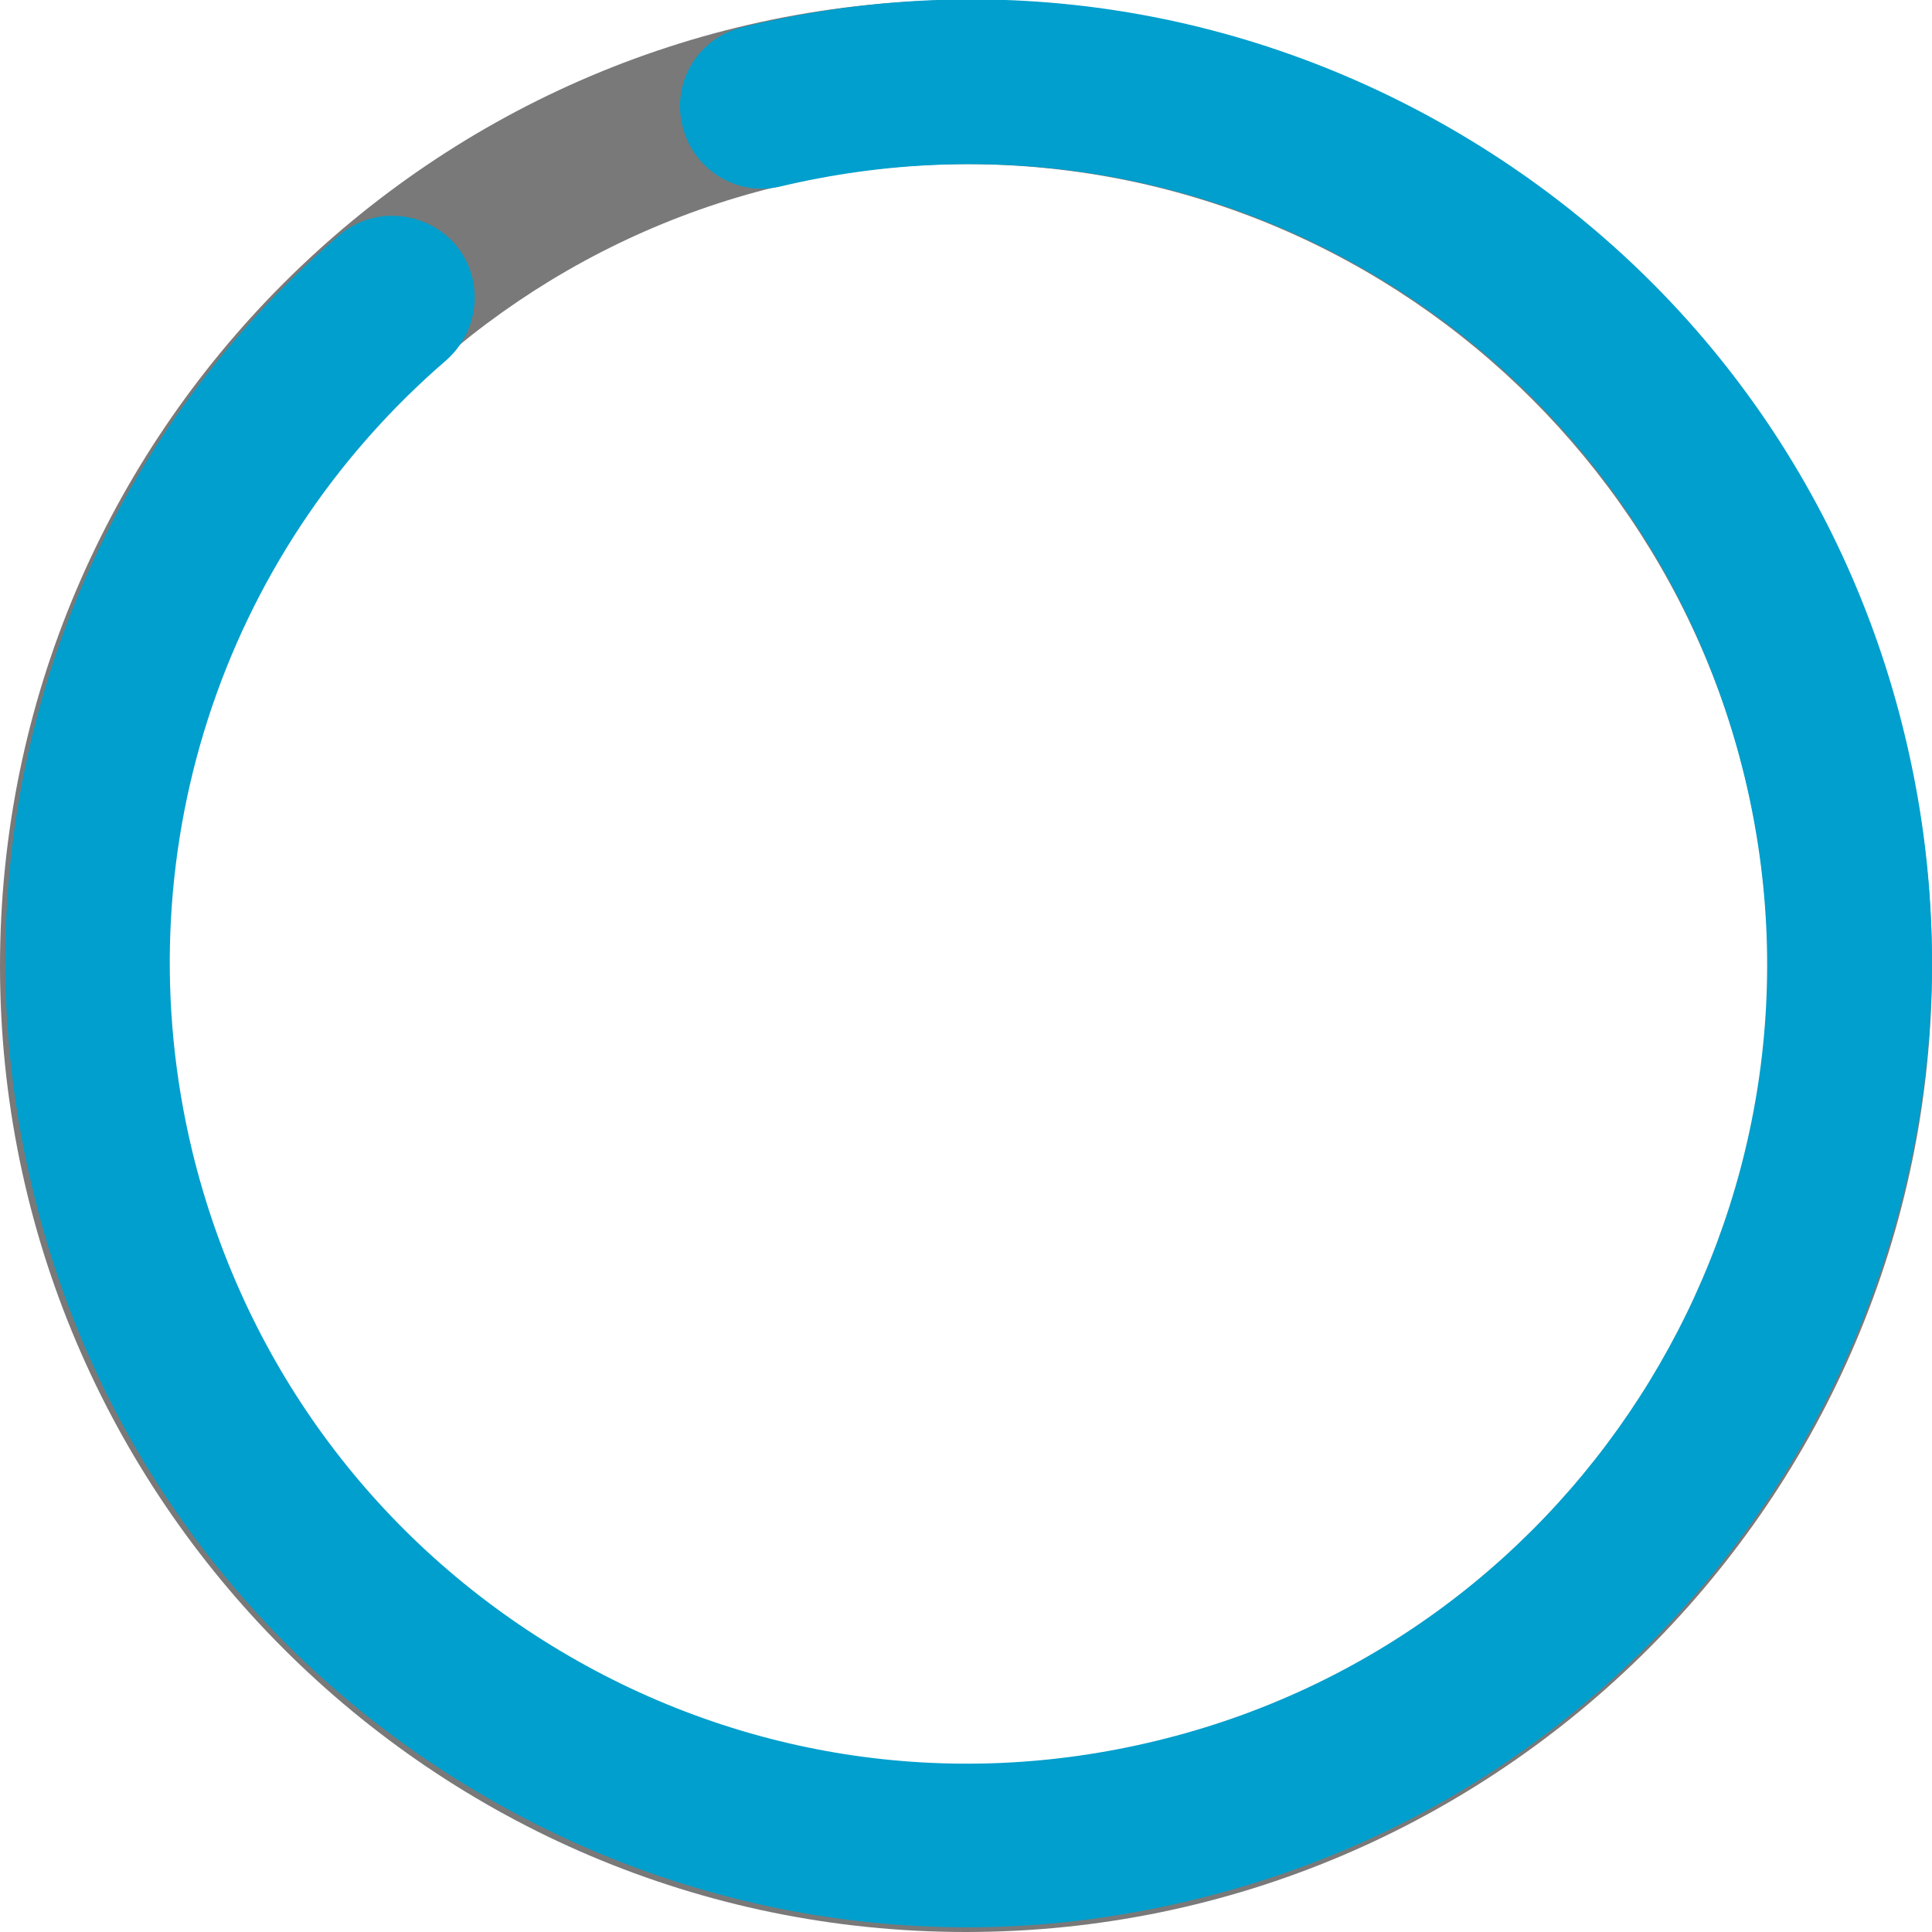 <?xml version="1.0" encoding="utf-8"?>
<!-- Generator: Adobe Illustrator 24.1.2, SVG Export Plug-In . SVG Version: 6.00 Build 0)  -->
<svg version="1.1" id="Capa_1" xmlns="http://www.w3.org/2000/svg" xmlns:xlink="http://www.w3.org/1999/xlink" x="0px" y="0px"
	 viewBox="0 0 164.8 164.8" style="enable-background:new 0 0 164.8 164.8;" xml:space="preserve">
<style type="text/css">
	.st0{fill:#797979;}
	.st1{fill:#009FCD;}
	.st2{fill:url(#Trazado_732_2_);}
	.st3{fill:none;stroke:#009FCD;stroke-width:2;stroke-miterlimit:10;}
	.st4{fill:#FFFFFF;stroke:#009FCD;stroke-width:2;stroke-miterlimit:10;}
	.st5{fill:url(#Trazado_732_3_);}
</style>
<g id="Grupo_455" transform="translate(2102.832 -1078.335)">
	<g id="Grupo_188" transform="translate(-2095.832 1085.335)">
		<g id="Elipse_6_1_">
			<path class="st0" d="M75.4,157.8C30,157.8-7,120.8-7,75.4S30-7,75.4-7s82.4,37,82.4,82.4S120.8,157.8,75.4,157.8z M75.4,7
				C37.7,7,7,37.7,7,75.4c0,37.7,30.7,68.4,68.4,68.4s68.4-30.7,68.4-68.4C143.7,37.7,113.1,7,75.4,7z"/>
		</g>
		<g id="Trazado_734">
			<path class="st1" d="M75.5,157.4c-14.9,0-29.6-4.1-42.7-12.1c-18.7-11.4-31.9-29.5-37-50.8c-7.3-30,2.7-61.2,26.1-81.4
				c2.9-2.5,7.3-2.2,9.9,0.7c2.5,2.9,2.2,7.3-0.7,9.9C11.7,40.4,3.4,66.3,9.4,91.2c4.3,17.7,15.2,32.7,30.7,42.2
				c15.5,9.5,33.8,12.4,51.5,8.1c36.5-8.8,59.1-45.7,50.2-82.3c-4.3-17.7-15.2-32.7-30.7-42.2C95.6,7.5,77.3,4.7,59.6,8.9
				c-3.7,0.9-7.5-1.4-8.4-5.2c-0.9-3.8,1.4-7.5,5.2-8.4c21.3-5.2,43.4-1.7,62.1,9.7c18.7,11.4,31.9,29.5,37,50.8
				c10.6,44-16.5,88.5-60.5,99.2C88.5,156.6,82,157.4,75.5,157.4z"/>
		</g>
	</g>
</g>
</svg>
